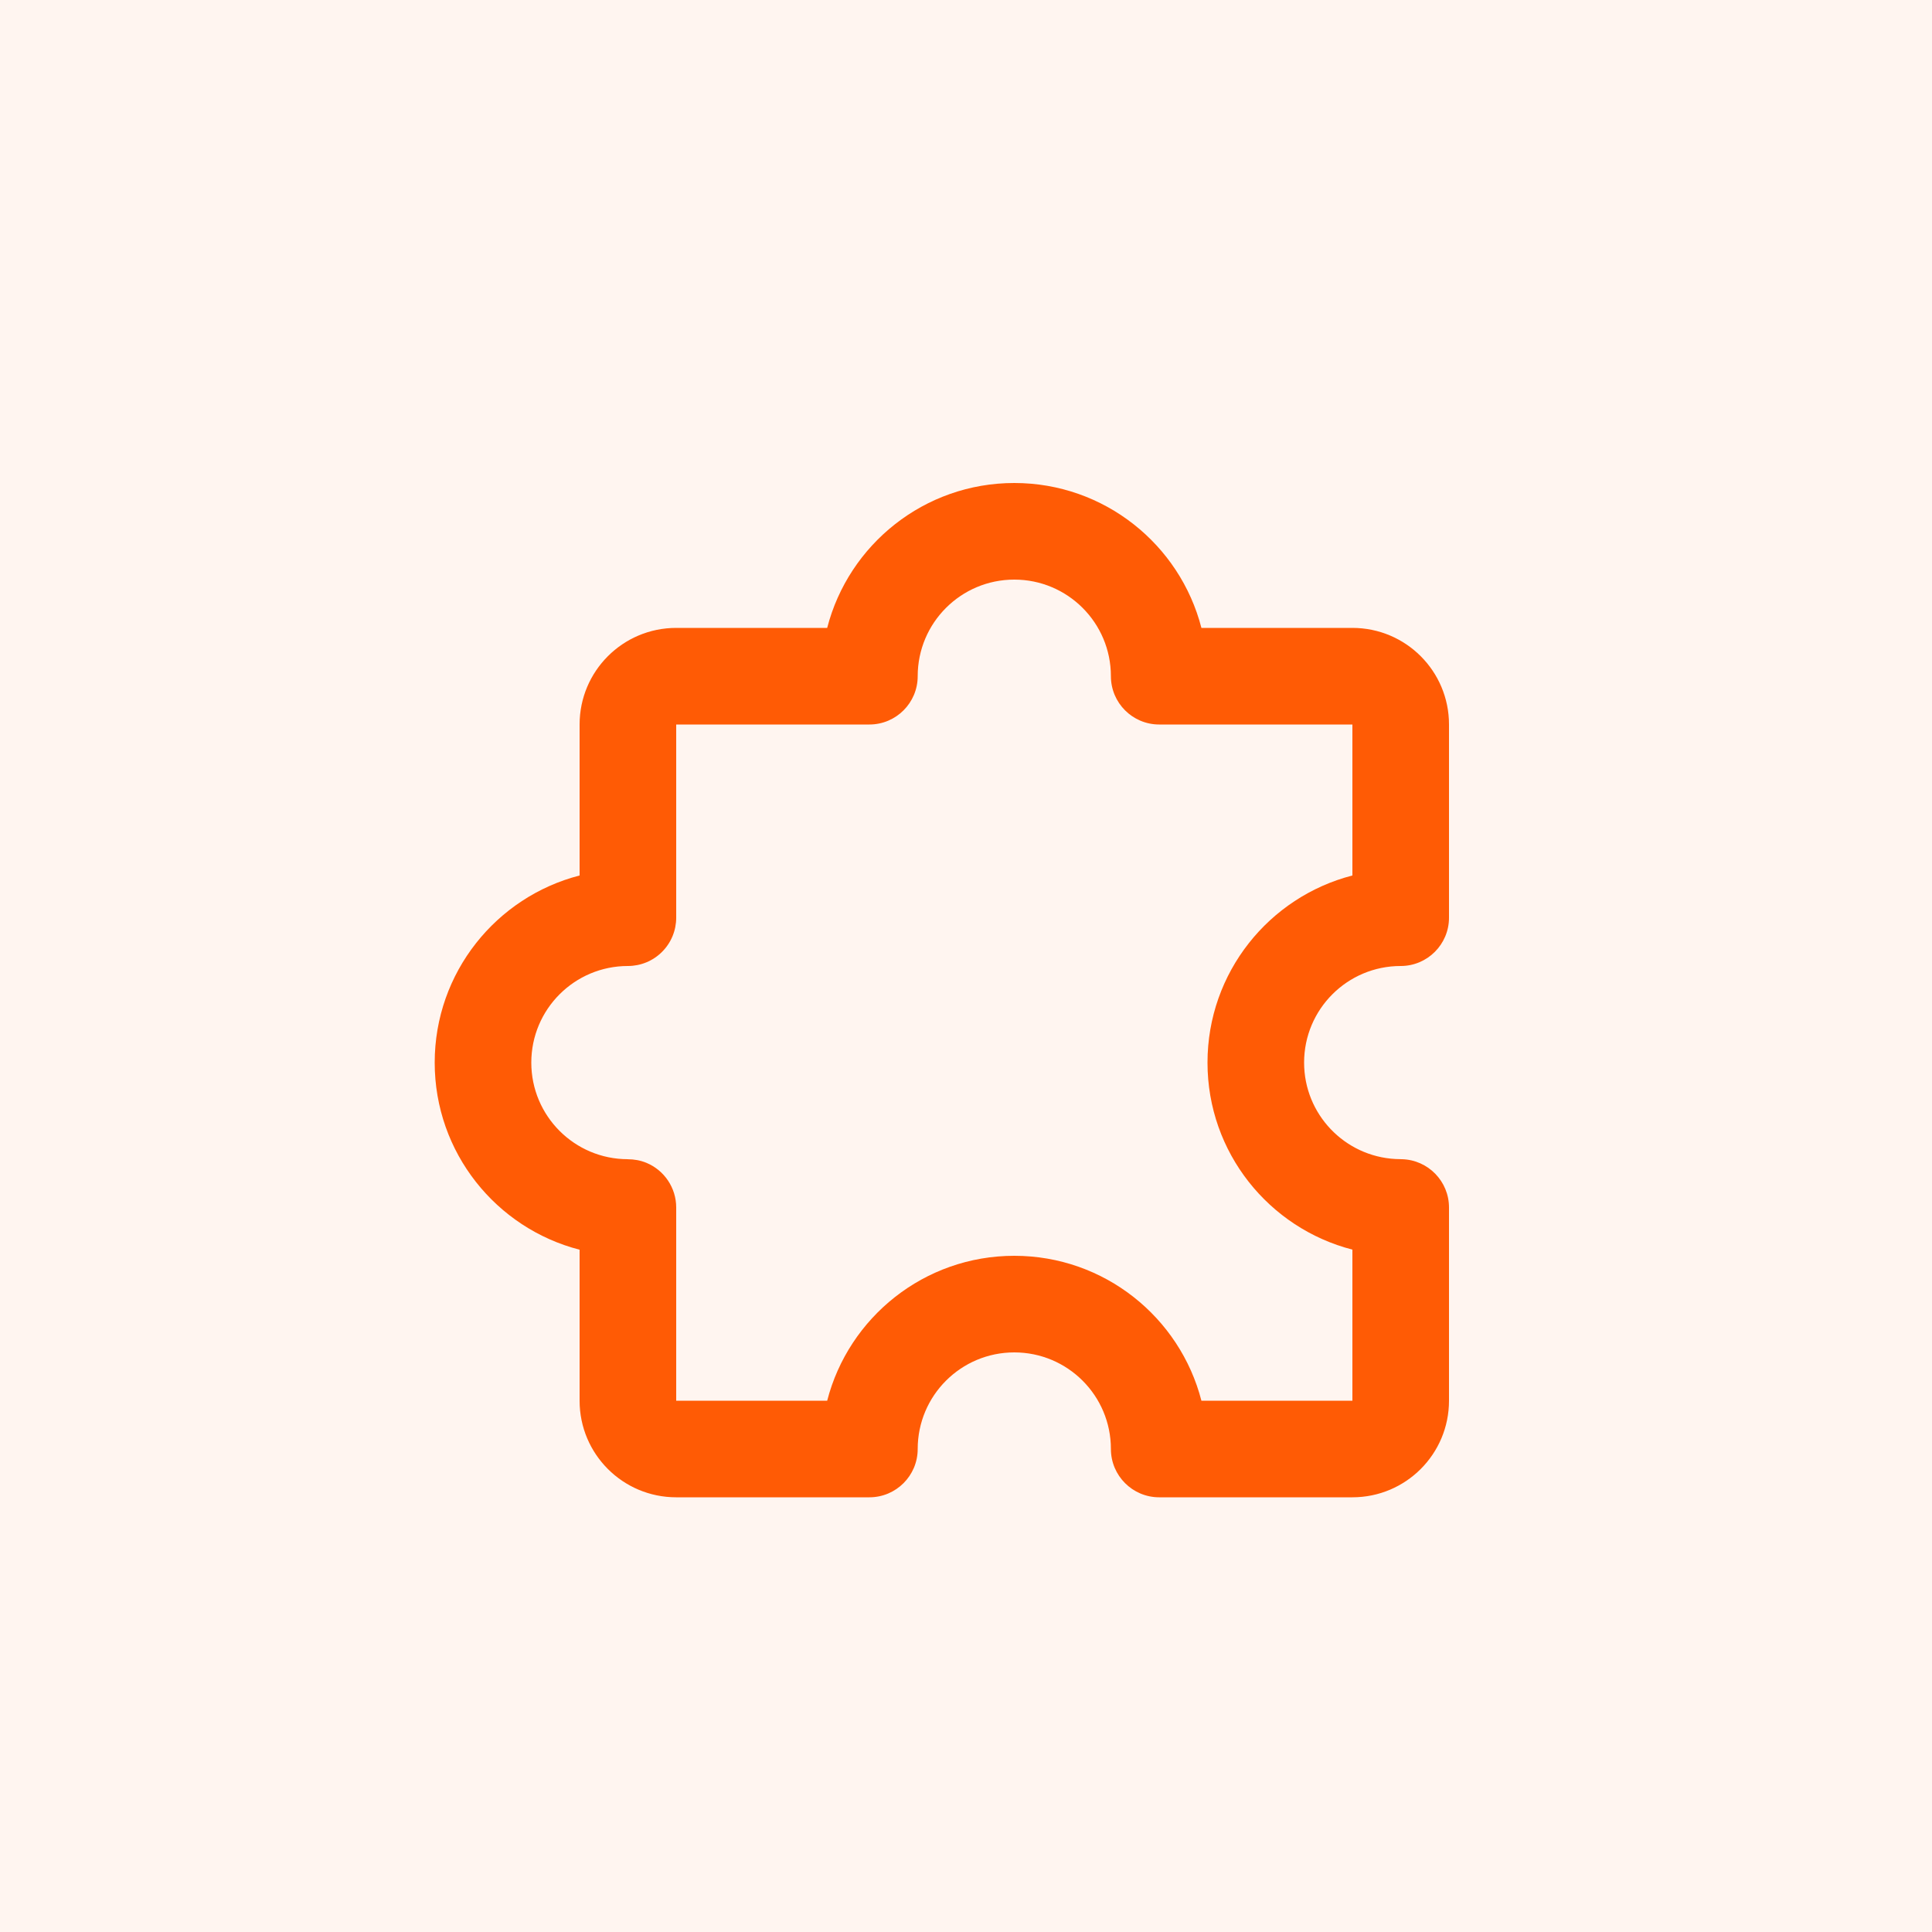<?xml version="1.0" encoding="UTF-8"?> <svg xmlns="http://www.w3.org/2000/svg" width="40" height="40" viewBox="0 0 40 40" fill="none"><rect width="40" height="40" fill="#FFF5F0"></rect><path d="M21 26C22.864 26 24.43 27.275 24.874 29H28V25.872C26.275 25.428 25 23.864 25 22C25 20.136 26.275 18.57 28 18.126V15H24C23.448 15 23 14.552 23 14C23 12.895 22.105 12 21 12C19.895 12 19 12.895 19 14C19 14.552 18.552 15 18 15H14V19C14 19.265 13.895 19.52 13.707 19.707C13.52 19.895 13.265 20 13 20C11.895 20 11 20.895 11 22C11 23.105 11.895 24 12.999 24V24.001C13.128 24.001 13.259 24.024 13.383 24.075C13.756 24.23 14 24.595 14 24.999V29H17.126C17.57 27.275 19.136 26 21 26ZM30 19C30 19.552 29.552 20 29 20C27.895 20 27 20.895 27 22C27 23.068 27.838 23.94 28.892 23.996L29.025 24C29.568 24.014 30 24.458 30 25V29C30 30.105 29.105 31 28 31H24C23.448 31 23 30.552 23 30C23 28.895 22.105 28 21 28C19.895 28 19 28.895 19 30C19 30.552 18.552 31 18 31H14C12.895 31 12 30.105 12 29V25.874C10.274 25.43 9 23.864 9 22C9 20.136 10.275 18.57 12 18.126V15C12 13.895 12.895 13 14 13H17.126C17.57 11.275 19.136 10 21 10C22.864 10 24.43 11.275 24.874 13H28C29.105 13 30 13.895 30 15V19Z" fill="#FF5B05"></path></svg> 